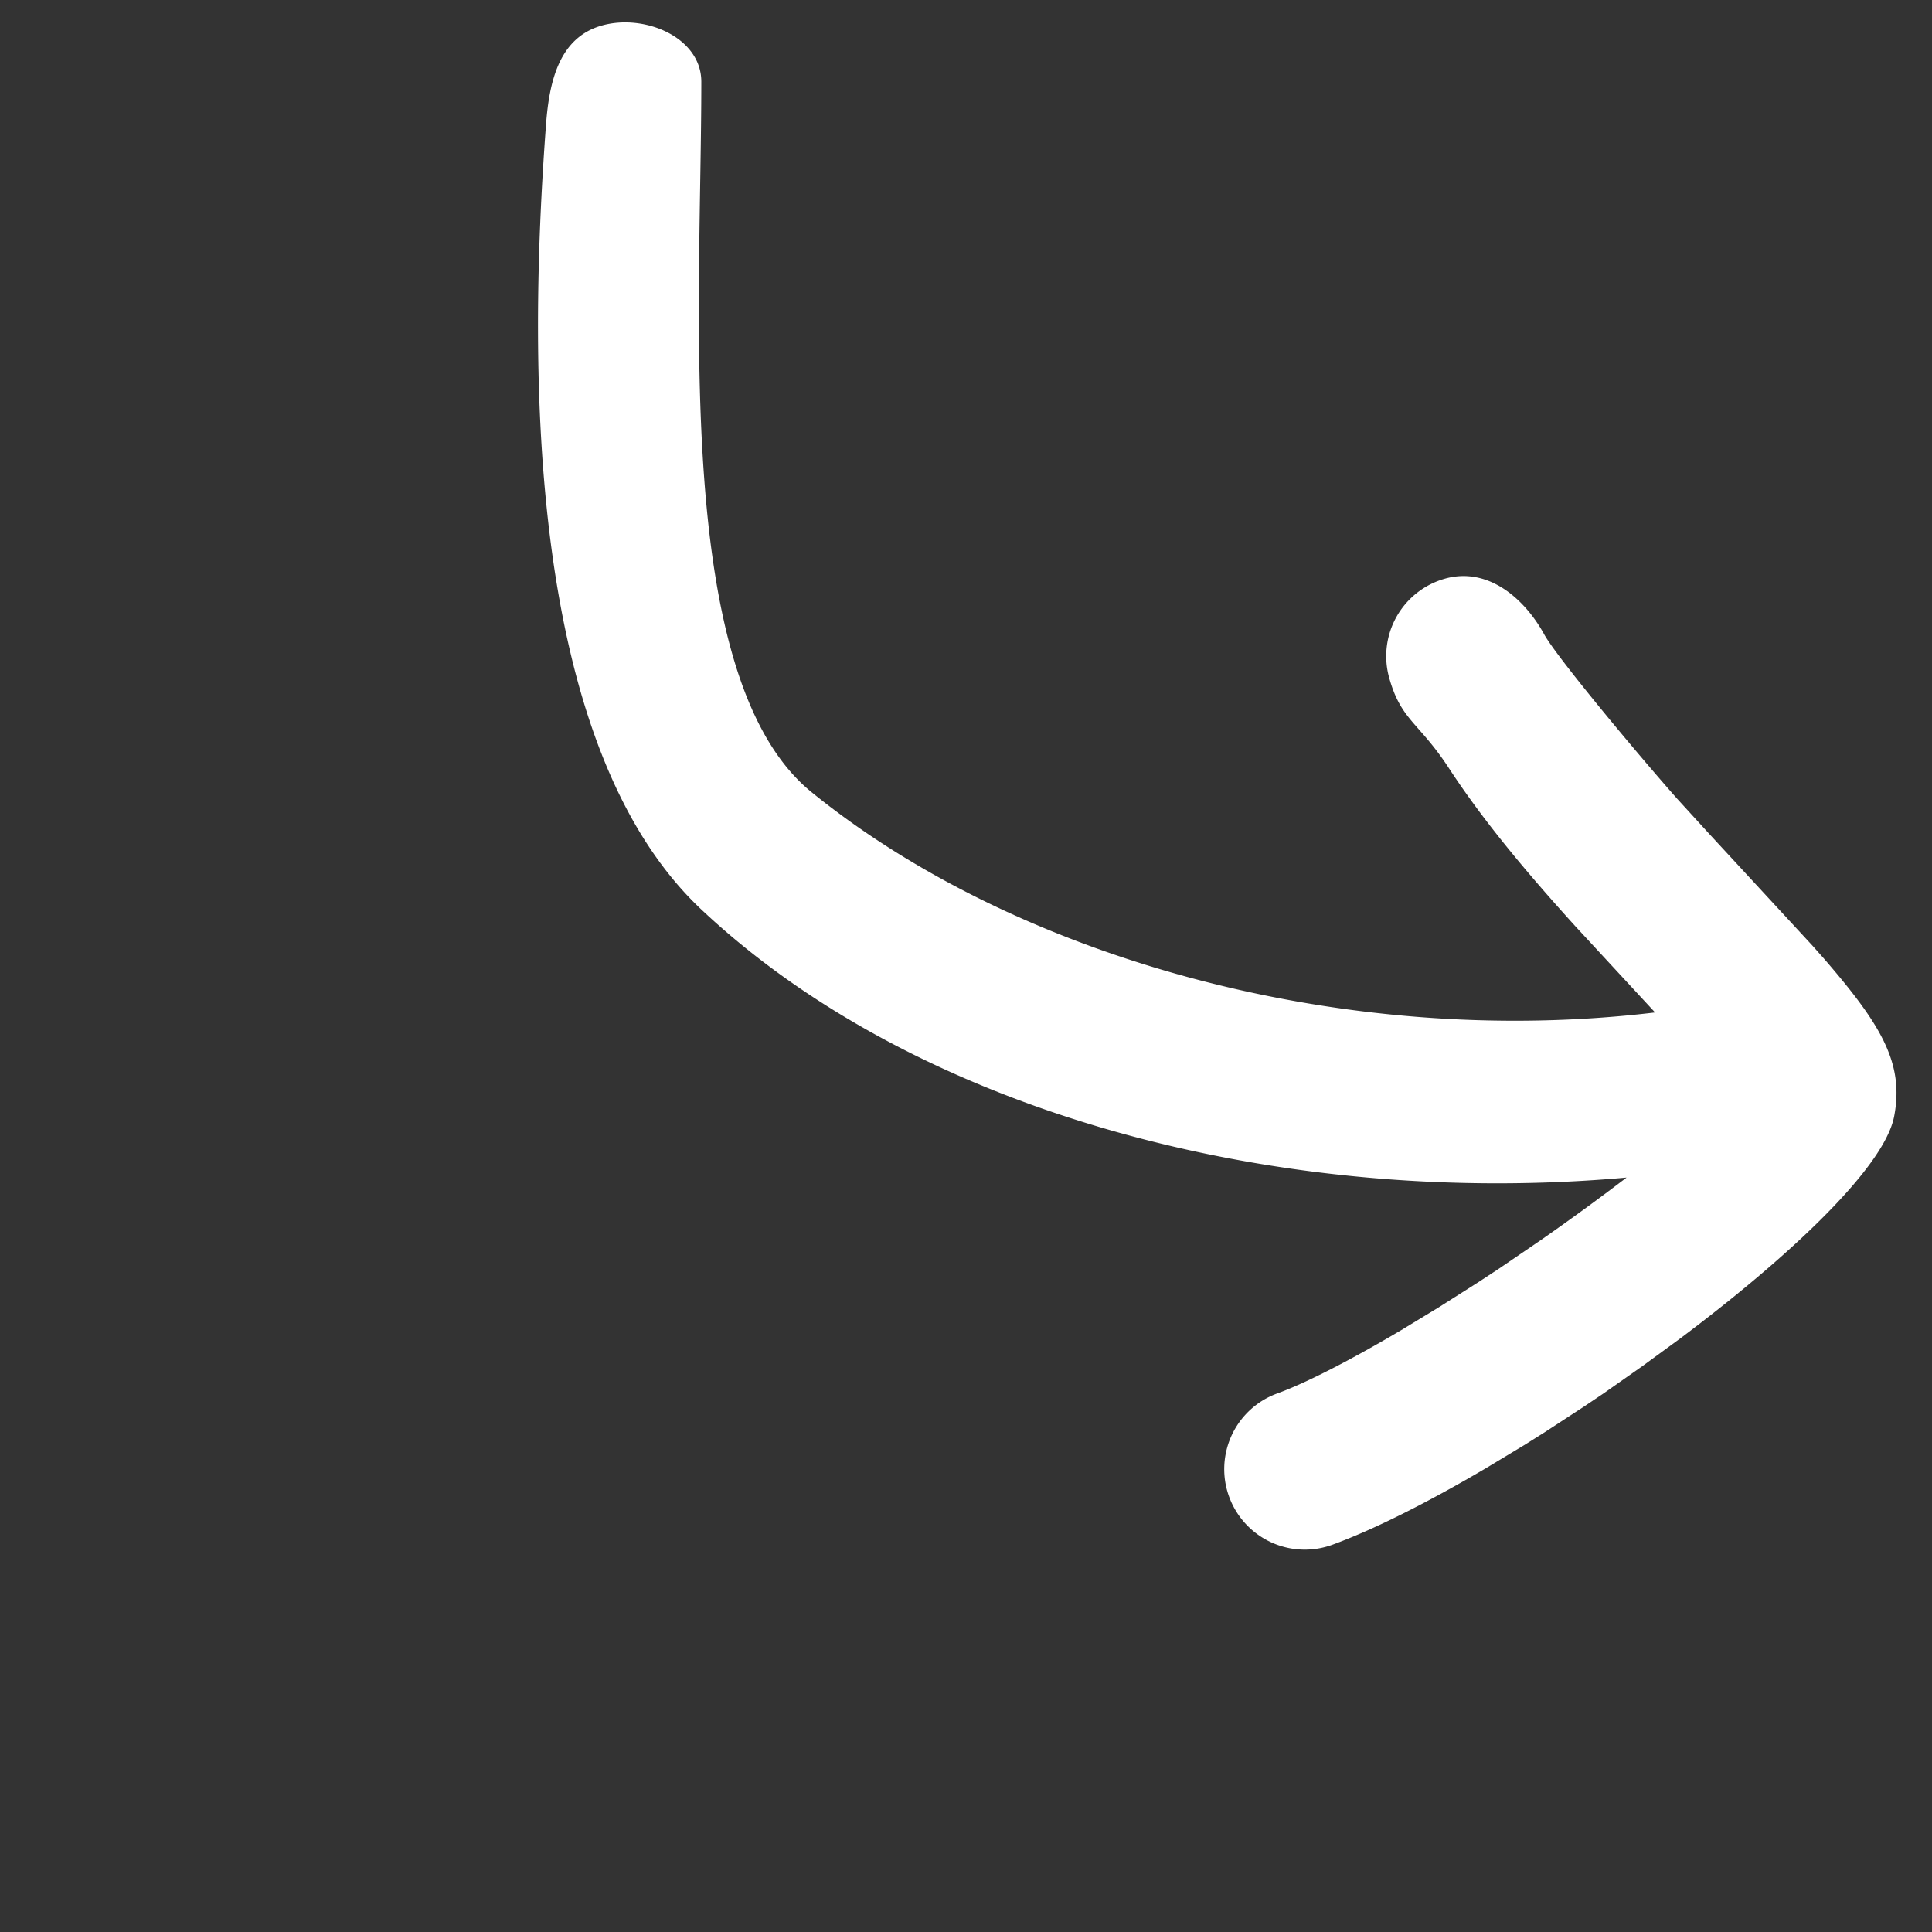<svg width="24" height="24" viewBox="0 0 24 24" xmlns="http://www.w3.org/2000/svg">
    <rect x="0" y="0" width="24" height="24" fill="#333333" stroke="none"/>
    <path d="M8.712 1.015c0 2.83-.357 7.424 1.37 8.826 2.518 2.043 6.577 3.203 10.478 2.736l-.986-1.066c-.675-.744-1.18-1.363-1.58-1.976-.372-.567-.589-.585-.737-1.115a1 1 0 0 1 .694-1.232c.532-.149.986.244 1.232.693.155.282 1.152 1.477 1.65 2.04l.4.438 1.281 1.387.143.161c.709.82 1 1.298.873 1.96-.118.623-1.263 1.713-2.655 2.758l-.473.346-.484.34-.244.164-.49.32-.245.154-.481.29c-.714.42-1.381.758-1.906.95a1 1 0 1 1-.688-1.878c.365-.133.908-.413 1.53-.78l.479-.291.499-.317.254-.167.51-.348a29.859 29.859 0 0 0 1.07-.78c-4.295.386-8.797-.794-11.494-3.33-2.16-2.032-2.16-6.673-1.929-9.754.041-.545.168-1.083.7-1.229.533-.146 1.229.153 1.229.7z" fill="#FFF" fill-rule="nonzero"/>
</svg>
